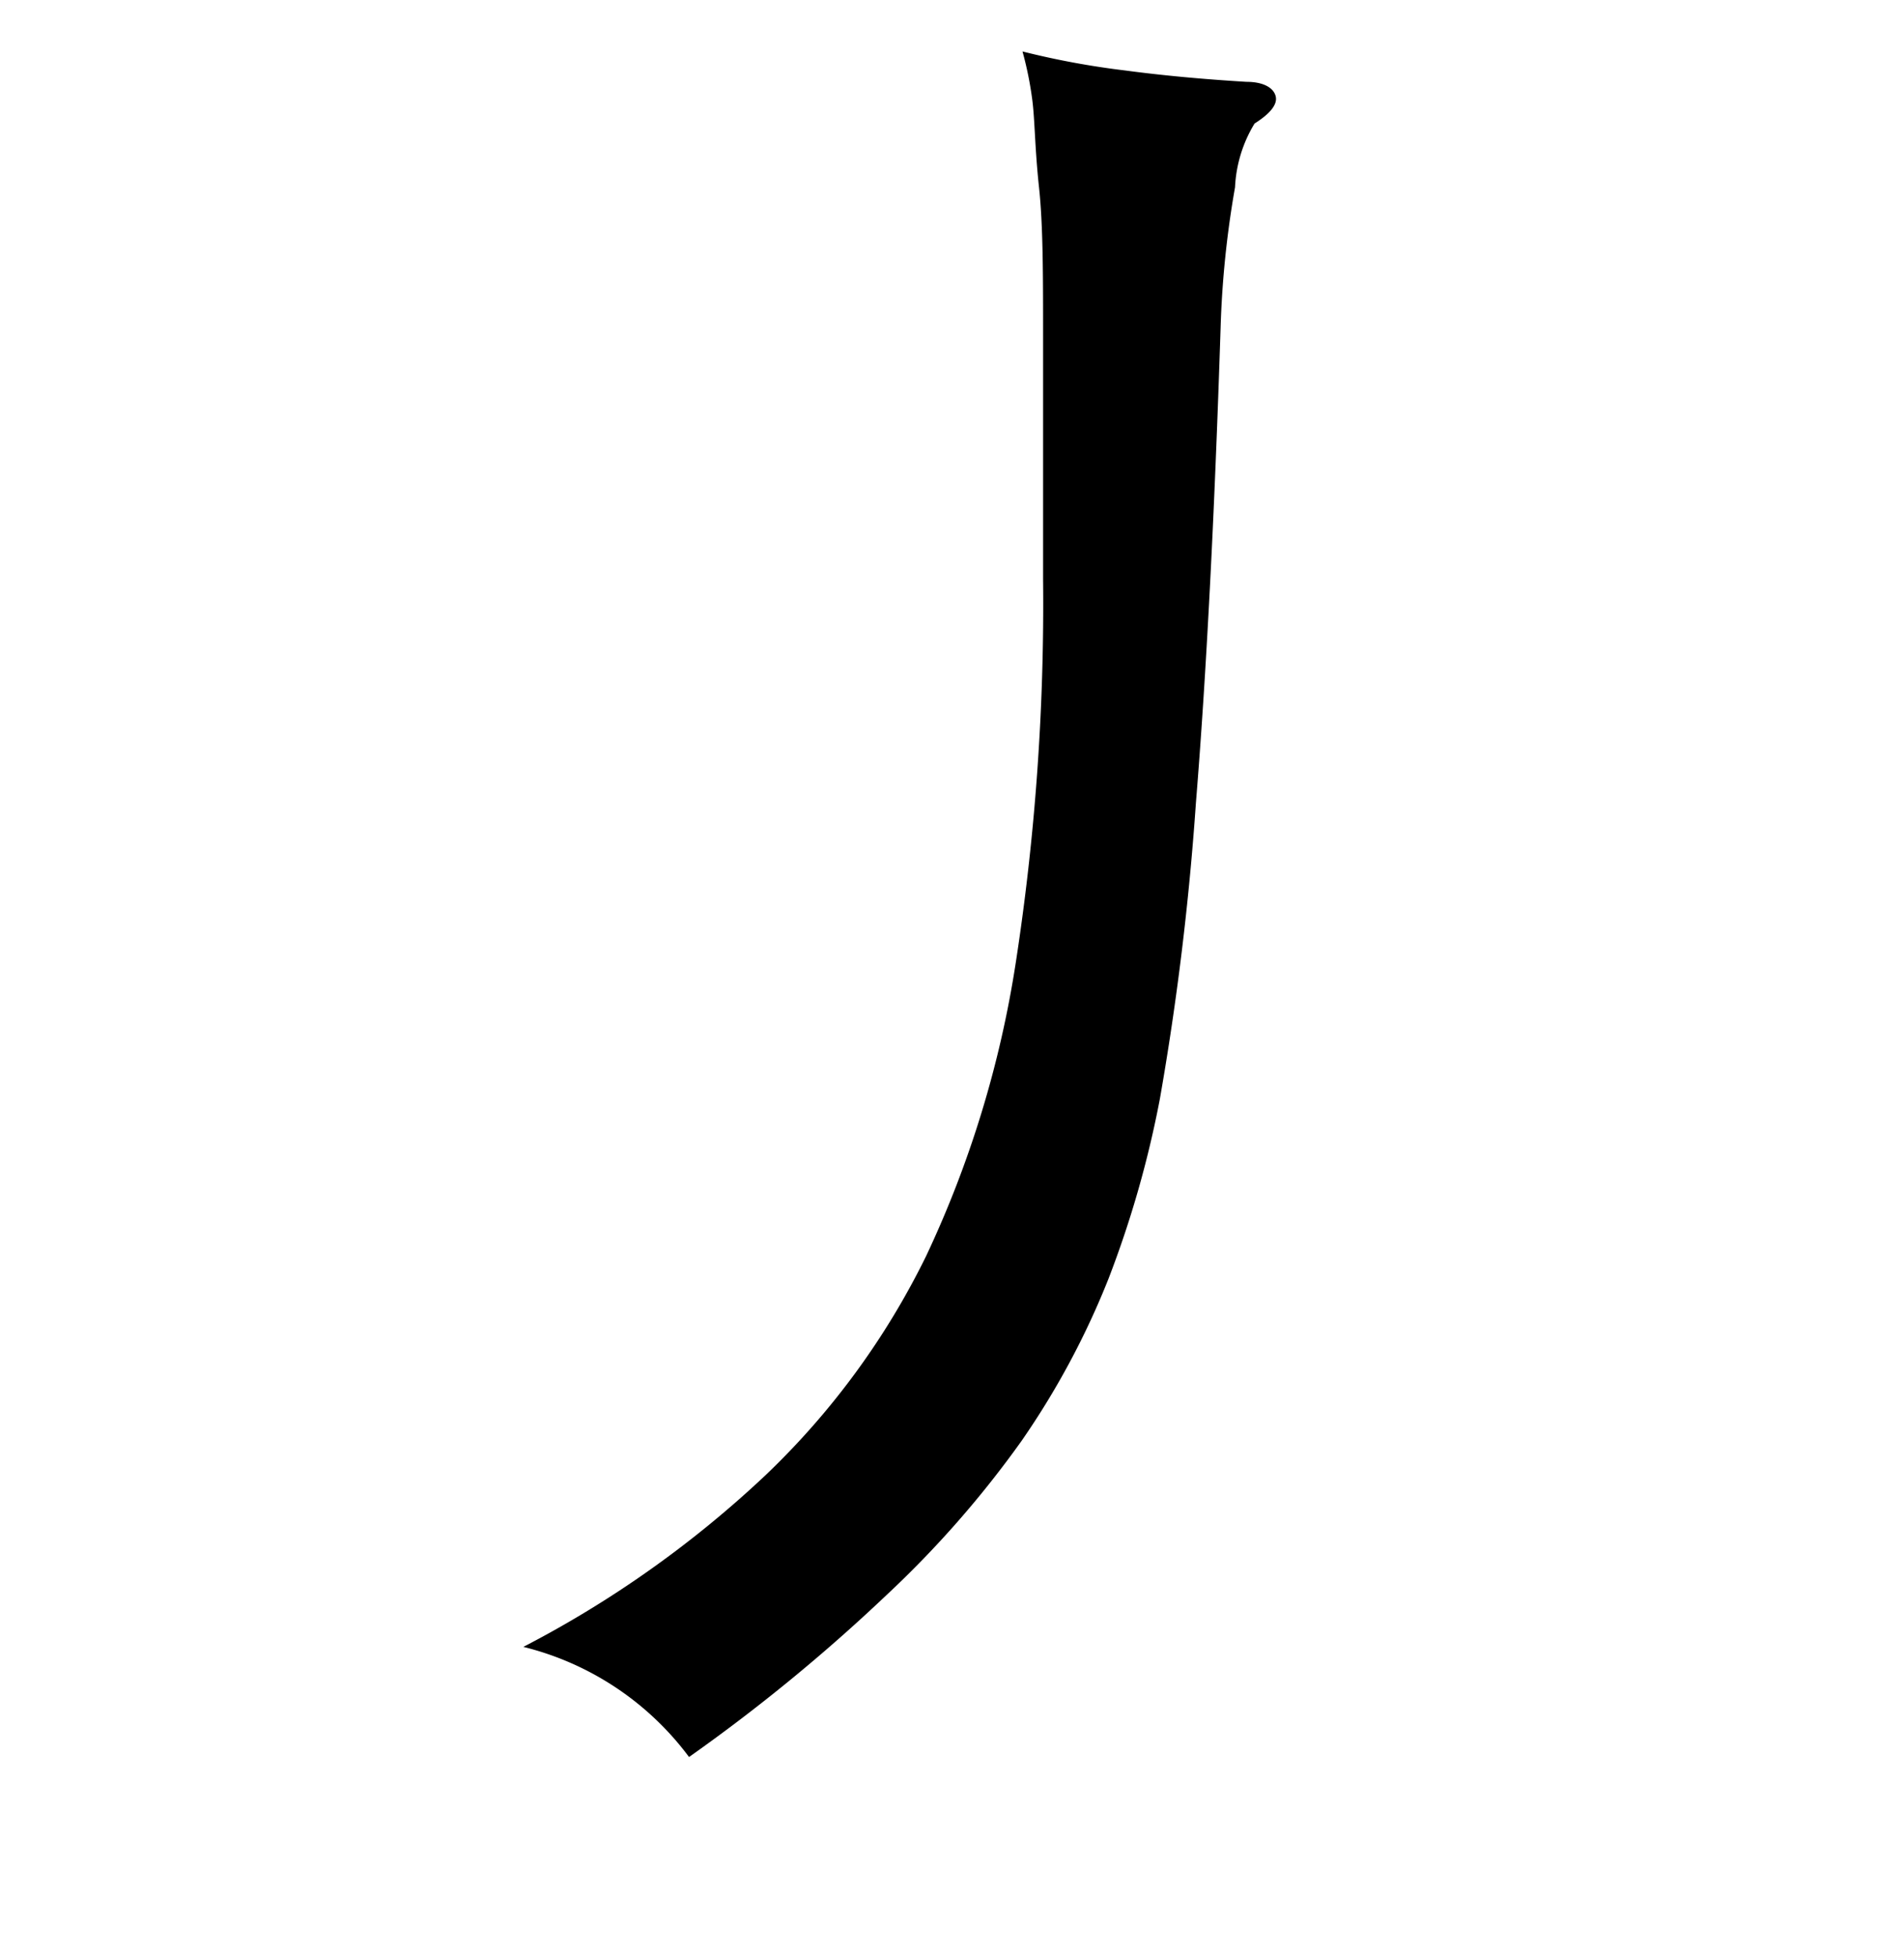 <svg xmlns="http://www.w3.org/2000/svg" viewBox="0 0 37 38"><title>radical</title><g id="radical-4" data-name="radical-4"><path d="M24.38,2.4A2.61,2.61,0,0,0,24,3.64a18.91,18.91,0,0,0-.28,2.72q-.18,5.55-.48,9.24a55.25,55.25,0,0,1-.7,5.75,20.22,20.22,0,0,1-1,3.5A15.69,15.69,0,0,1,19.85,28a19.92,19.92,0,0,1-2.63,3,34.34,34.34,0,0,1-3.83,3.14A5.72,5.72,0,0,0,10.17,32a20.79,20.79,0,0,0,4.7-3.33A15,15,0,0,0,18,24.4a20.74,20.74,0,0,0,1.74-5.7,45.78,45.78,0,0,0,.53-7.45c0-1.93,0-3.49,0-4.7s0-2.18-.08-2.92-.08-1.31-.13-1.69A6.87,6.87,0,0,0,19.87,1a16,16,0,0,0,2,.37c.75.1,1.53.17,2.35.22.34,0,.53.12.57.28S24.68,2.21,24.38,2.4Z"/></g></svg>
